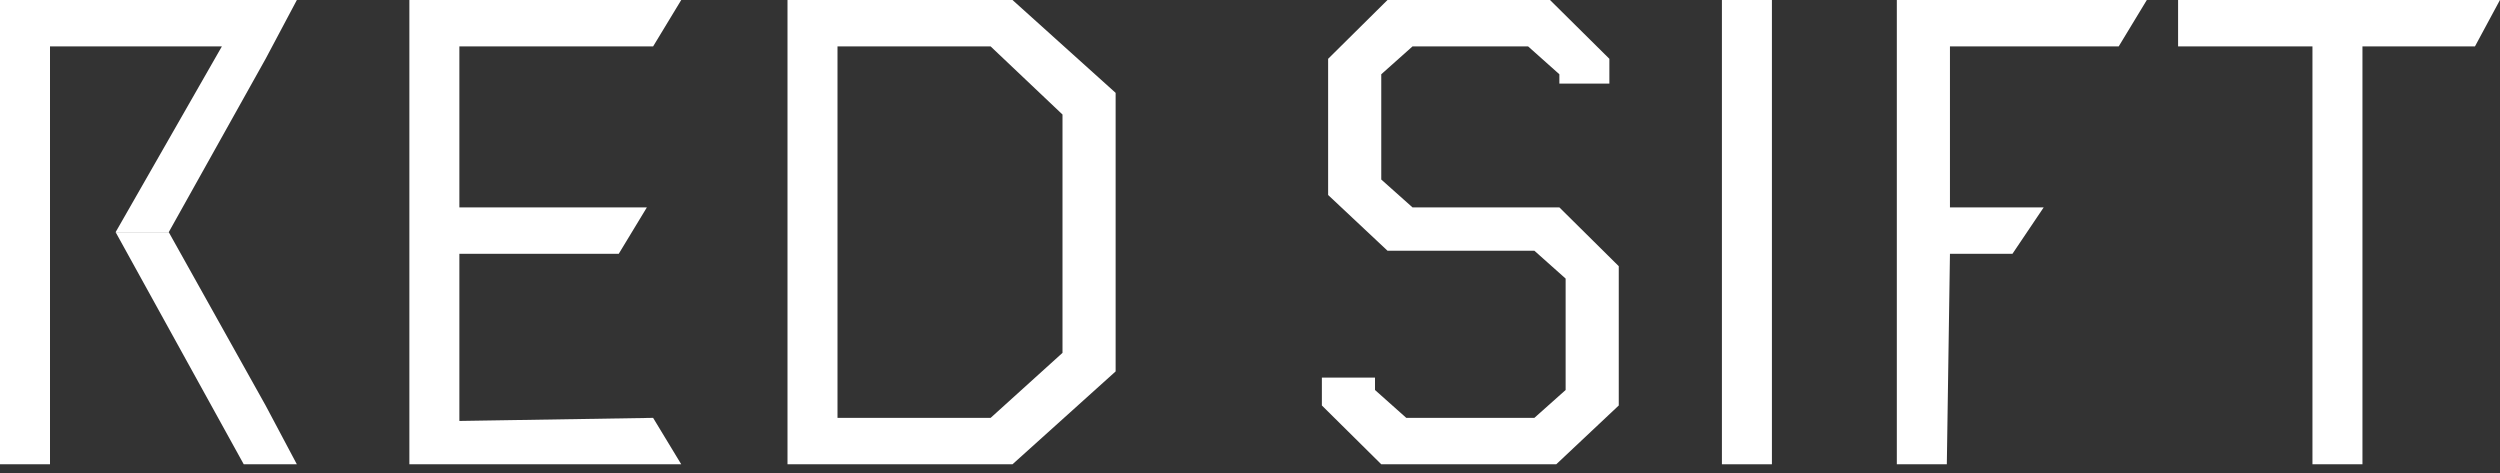 <svg xmlns="http://www.w3.org/2000/svg" width="111" height="21" viewBox="0 0 111 21" fill="none"><rect x="0" y="0" width="111" height="21" fill="#333333" stroke="none"/><path d="M7.492 10.307H5.133L10.822 20.614H13.18L11.793 18.003L7.492 10.307Z" fill="white"></path><path d="M7.493 10.307L11.794 2.611L13.181 0H0V20.614H2.22V2.061H9.851L5.134 10.307H7.493Z" fill="white"></path><path d="M28.998 18.553L30.247 20.614H18.176V0H30.247L28.998 2.061H20.396V9.208H28.721L27.472 11.269H20.396V18.69L28.998 18.553Z" fill="white"></path><path d="M34.965 20.614V0H44.955L49.534 4.123V16.491L44.955 20.614H34.965ZM47.175 15.667V5.085L43.984 2.061H37.185V18.553H43.984L47.175 15.667Z" fill="white"></path><path d="M68.126 11.132H61.605L58.969 8.658V2.611L61.605 0H68.82L71.456 2.611V3.711H69.236V3.298L67.849 2.061H62.715L61.328 3.298V7.971L62.715 9.208H69.236L71.873 11.819V18.003L69.098 20.614H61.328L58.691 18.003V16.766H61.05V17.316L62.438 18.553H68.126L69.514 17.316V12.369L68.126 11.132Z" fill="white"></path><path d="M76.453 0H78.673V20.614H76.453V0Z" fill="white"></path><path d="M86.439 20.614H84.219V0H95.319L94.07 2.061H86.578V9.208H90.74L89.353 11.269H86.578L86.439 20.614Z" fill="white"></path><path d="M96.707 0H110.998L109.888 2.061H104.893V20.614H102.673V2.061H96.707V0Z" fill="white"></path></svg>